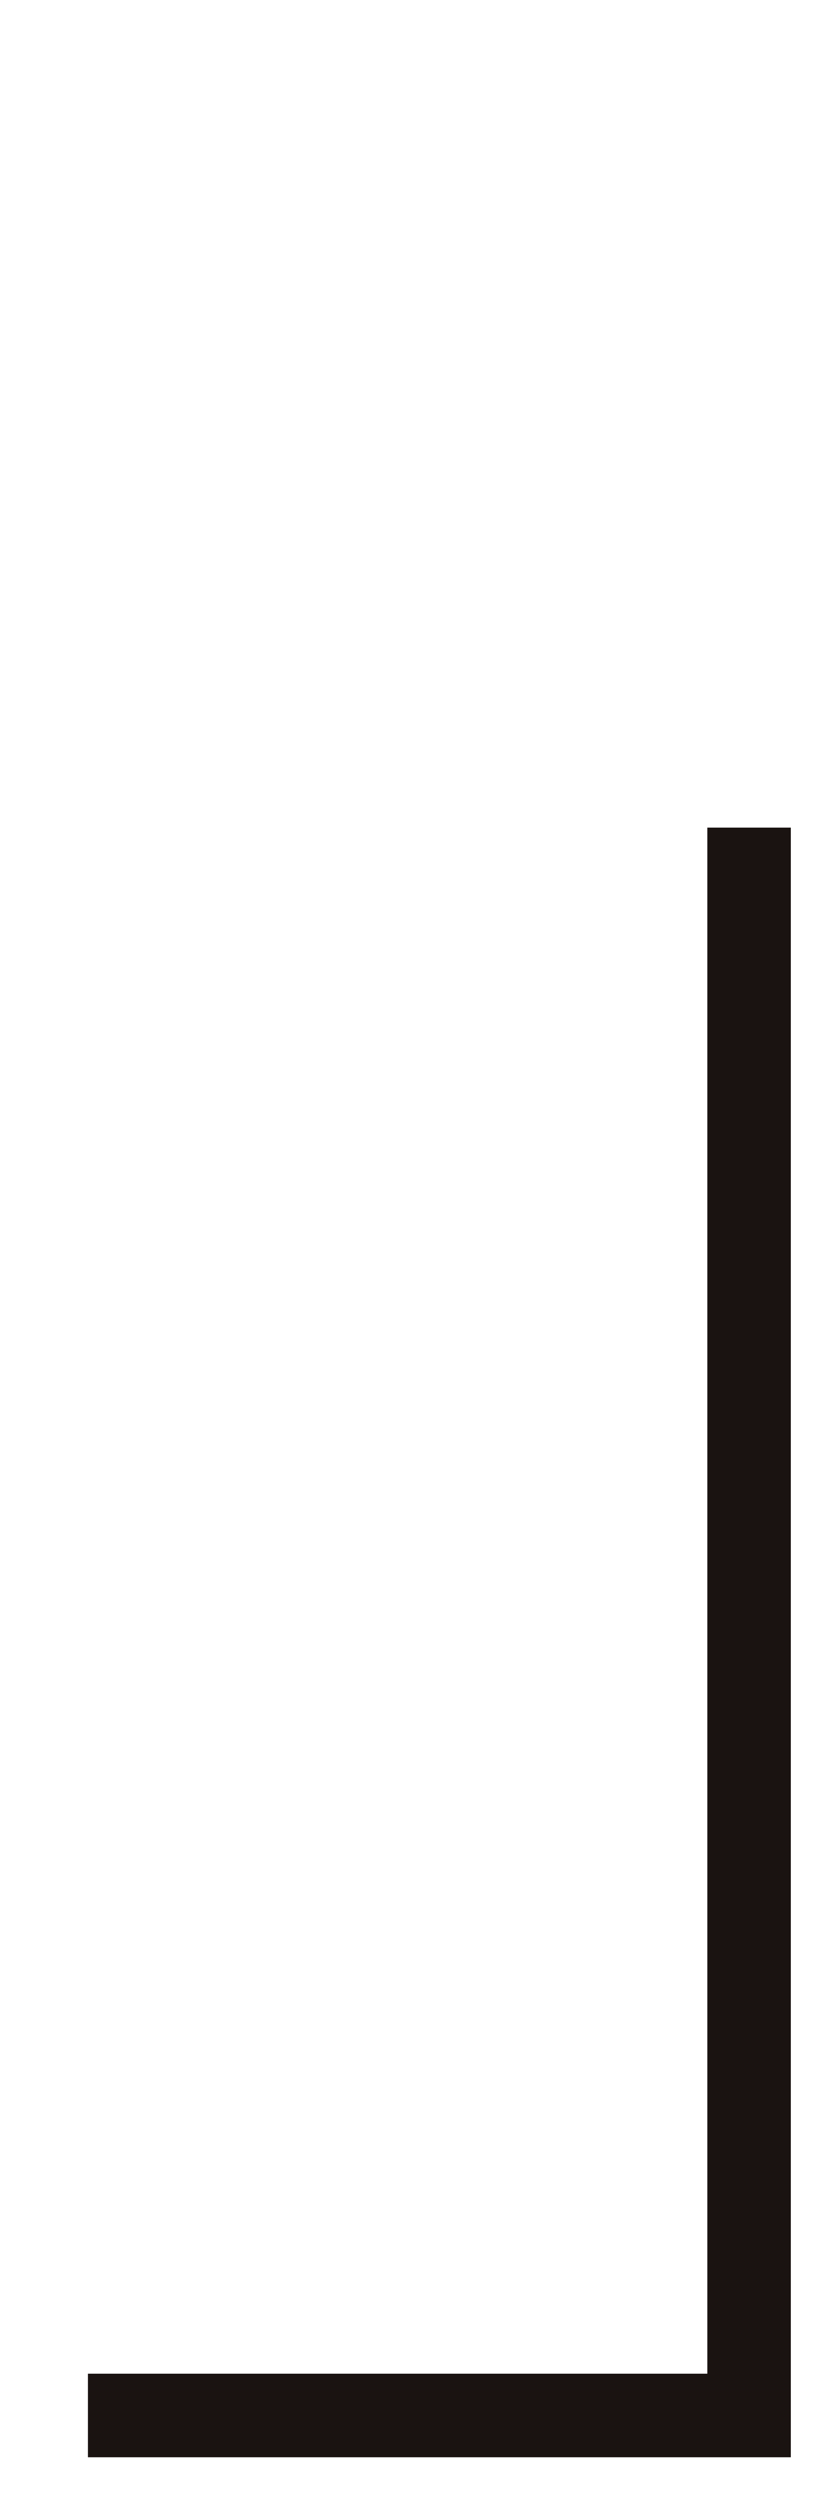 <?xml version="1.0" encoding="UTF-8"?><svg id="_レイヤー_2" xmlns="http://www.w3.org/2000/svg" viewBox="0 0 34.08 101.71"><defs><style>.cls-1,.cls-2{fill:none;}.cls-2{stroke:#1a1311;stroke-miterlimit:10;stroke-width:3.4px;}</style></defs><g id="_レイヤー_1-2"><path id="_パス_3485" class="cls-2" d="M3.58,98.27h26.92V33.67"/><rect class="cls-1" width="34.08" height="101.71"/></g></svg>